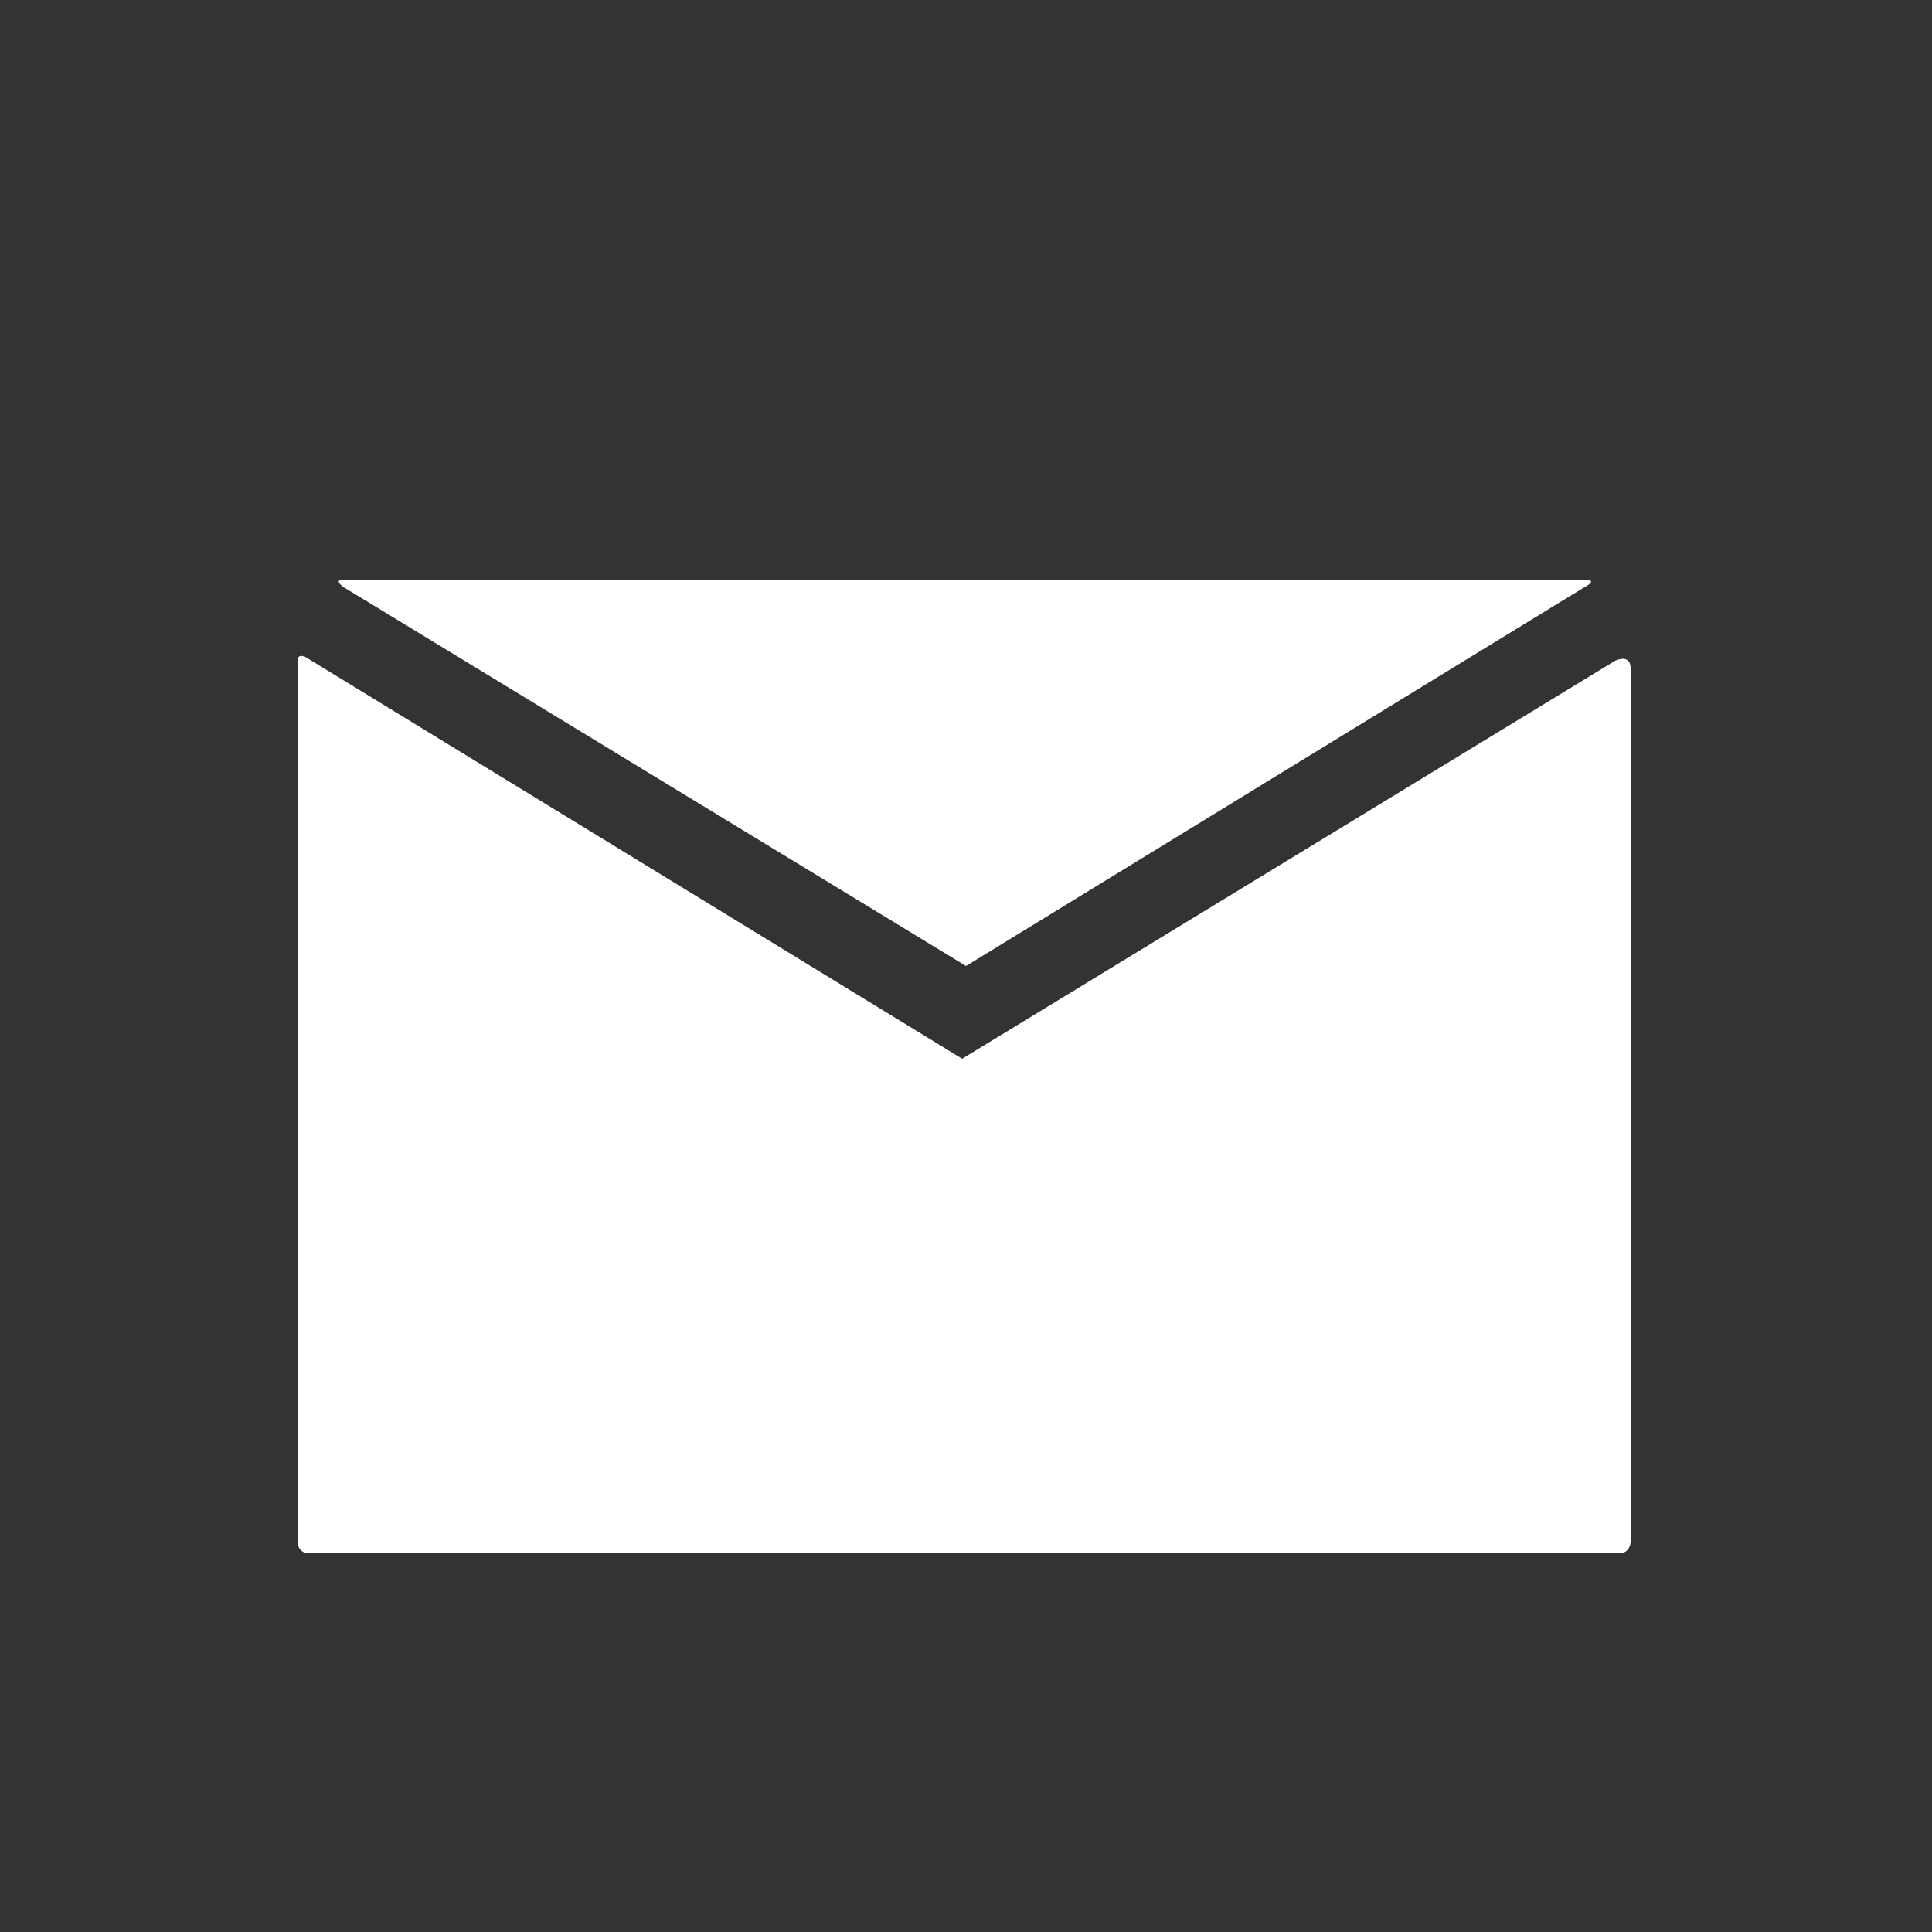 <?xml version="1.0" encoding="utf-8"?>
<!-- Generator: Adobe Illustrator 23.0.2, SVG Export Plug-In . SVG Version: 6.00 Build 0)  -->
<svg version="1.1" id="Ebene_1" xmlns="http://www.w3.org/2000/svg" xmlns:xlink="http://www.w3.org/1999/xlink" x="0px" y="0px"
	 viewBox="0 0 50 50" style="enable-background:new 0 0 50 50;" xml:space="preserve">
<rect x="0" y="0" width="50" height="50" fill="#333333" stroke="none"/>
<style type="text/css">
	.st0{fill:#FFFFFF;}
</style>
<g>
	<path class="st0" d="M24.9,27.4L7.9,17c0,0-0.2-0.1-0.2,0.1s0,22.8,0,22.8s0,0.3,0.3,0.3c3.1,0,33.6,0,33.9,0
		c0.3,0,0.3-0.3,0.3-0.3s0-22.2,0-22.6s-0.4-0.2-0.4-0.2L24.9,27.4z"/>
</g>
<path class="st0" d="M41,15c-4.1,0-31.8,0-32.1,0c-0.3,0,0,0.2,0,0.2L25,25l16-9.8C41,15.2,41.4,15,41,15z"/>
</svg>
